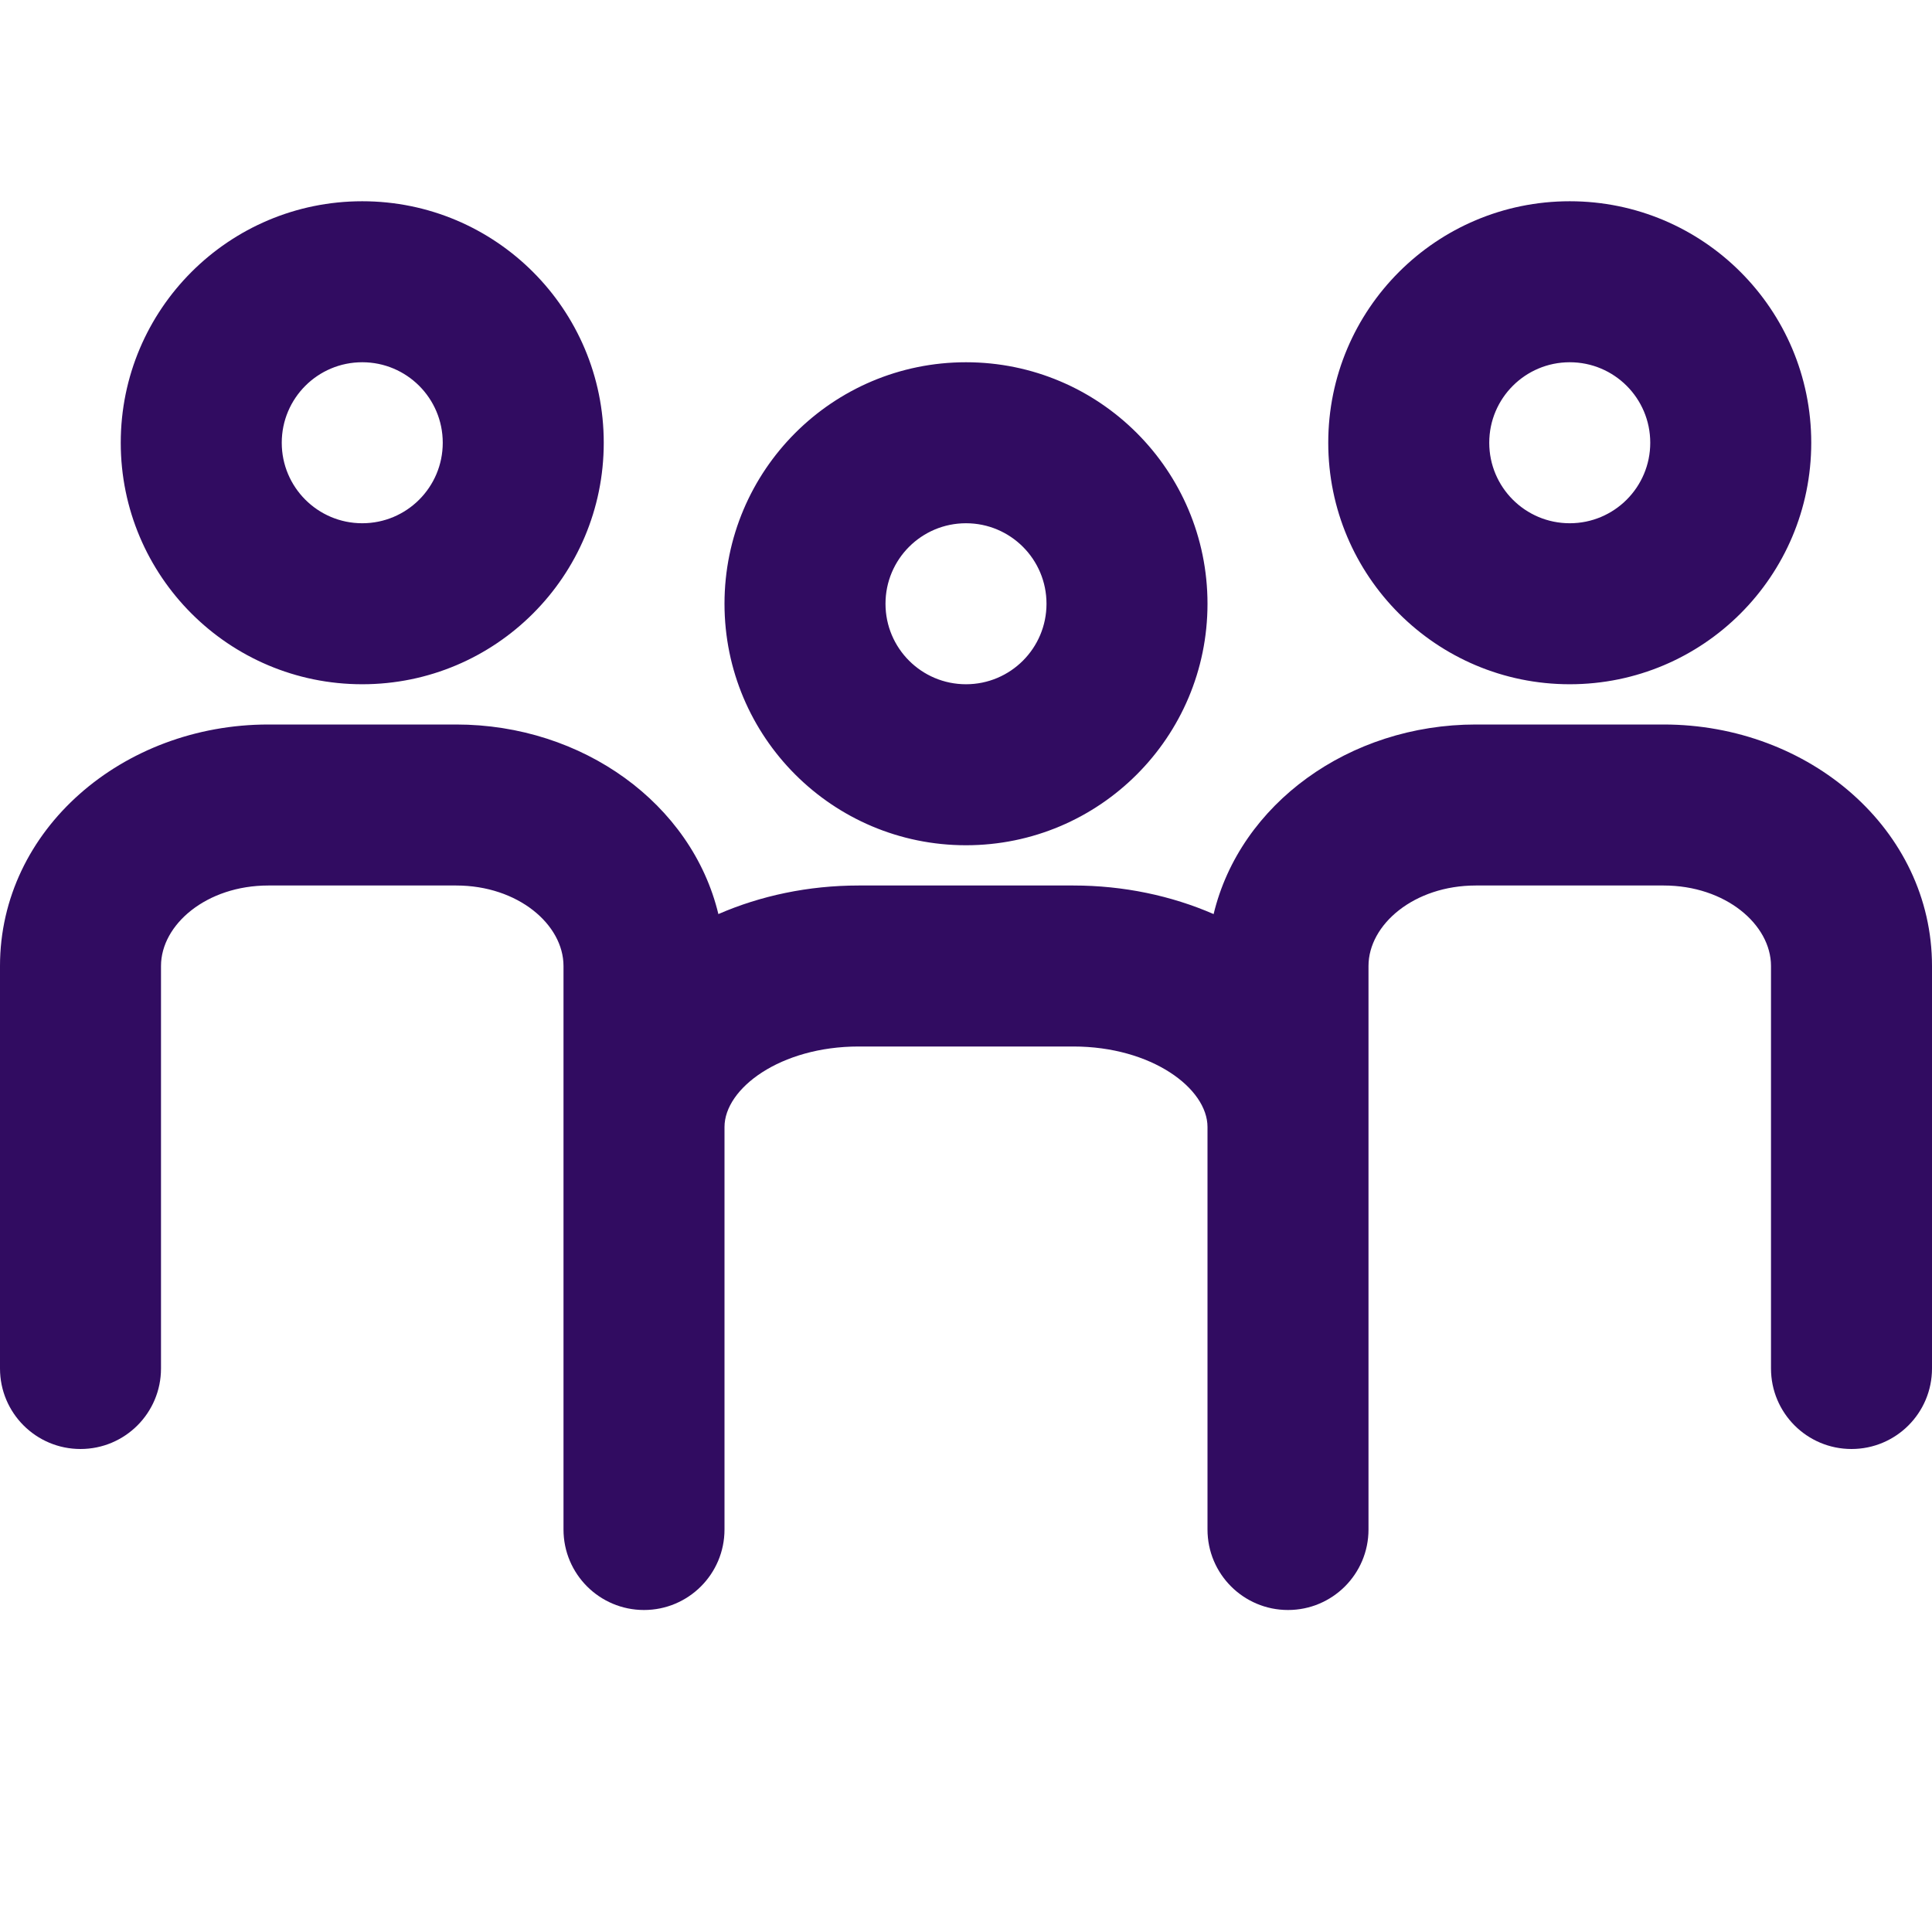 <?xml version="1.0" encoding="UTF-8"?>
<svg xmlns="http://www.w3.org/2000/svg" xmlns:xlink="http://www.w3.org/1999/xlink" width="48px" height="48px" viewBox="0 0 48 48" version="1.1">
  <!-- Generator: Sketch 55.2 (78181) - https://sketchapp.com -->
  <title>icon / social</title>
  <desc>Created with Sketch.</desc>
  <g id="icon-/-social" stroke="none" stroke-width="1" fill="none" fill-rule="evenodd">
    <path d="M17.848,22.71 C18.895,22.254 20.086,22 21.333,22 L26.667,22 C27.914,22 29.105,22.254 30.152,22.71 C30.81,19.971 33.522,18 36.667,18 L41.333,18 C44.953,18 48,20.612 48,24 L48,34 C48,35.105 47.105,36 46,36 C44.895,36 44,35.105 44,34 L44,24 C44,22.97 42.869,22 41.333,22 L36.667,22 C35.131,22 34,22.97 34,24 L34,36 L34,38 C34,39.105 33.105,40 32,40 C30.895,40 30,39.105 30,38 L30,28 C30,27.041 28.612,26 26.667,26 L21.333,26 C19.388,26 18,27.041 18,28 L18,38 C18,39.105 17.105,40 16,40 C14.895,40 14,39.105 14,38 L14,36 L14,24 C14,22.97 12.869,22 11.333,22 L6.667,22 C5.131,22 4,22.97 4,24 L4,34 C4,35.105 3.105,36 2,36 C0.895,36 1.3527075e-16,35.105 0,34 L0,24 C0,20.612 3.047,18 6.667,18 L11.333,18 C14.478,18 17.19,19.971 17.848,22.71 Z M9,13 C10.105,13 11,12.105 11,11 C11,9.895 10.105,9 9,9 C7.895,9 7,9.895 7,11 C7,12.105 7.895,13 9,13 Z M9,17 C5.686,17 3,14.314 3,11 C3,7.686 5.686,5 9,5 C12.314,5 15,7.686 15,11 C15,14.314 12.314,17 9,17 Z M24,17 C25.105,17 26,16.105 26,15 C26,13.895 25.105,13 24,13 C22.895,13 22,13.895 22,15 C22,16.105 22.895,17 24,17 Z M24,21 C20.686,21 18,18.314 18,15 C18,11.686 20.686,9 24,9 C27.314,9 30,11.686 30,15 C30,18.314 27.314,21 24,21 Z M39,13 C40.105,13 41,12.105 41,11 C41,9.895 40.105,9 39,9 C37.895,9 37,9.895 37,11 C37,12.105 37.895,13 39,13 Z M39,17 C35.686,17 33,14.314 33,11 C33,7.686 35.686,5 39,5 C42.314,5 45,7.686 45,11 C45,14.314 42.314,17 39,17 Z" id="Combined-Shape" fill="#310C61" fill-rule="nonzero"></path>
  </g>
</svg>
